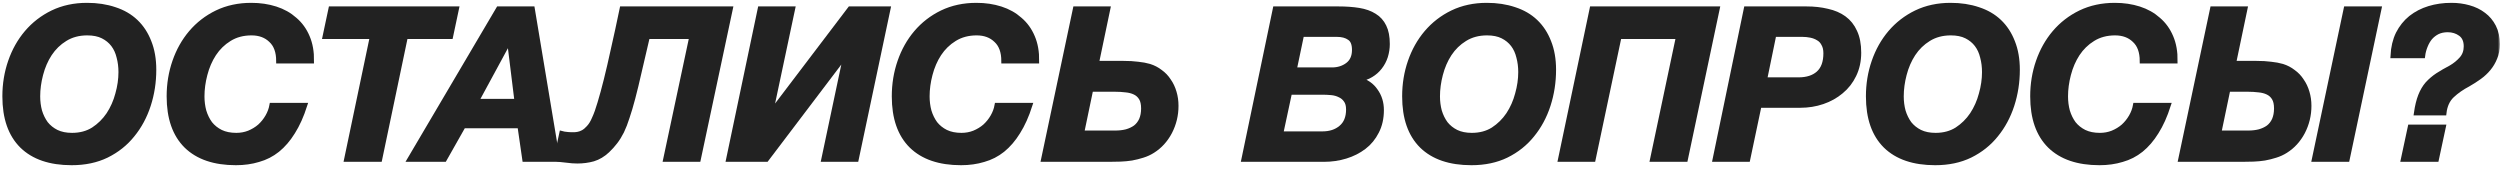 <?xml version="1.0" encoding="UTF-8"?> <svg xmlns="http://www.w3.org/2000/svg" width="533" height="36" viewBox="0 0 533 36" fill="none"><mask id="path-1-outside-1_933_1428" maskUnits="userSpaceOnUse" x="0.005" y="0.105" width="533" height="36" fill="black"><rect fill="white" x="0.005" y="0.105" width="533" height="36"></rect><path d="M15.27 34.721C10.68 34.721 7.155 33.52 4.695 31.12C2.235 28.691 1.005 25.166 1.005 20.546C1.005 17.936 1.41 15.46 2.22 13.12C3.03 10.78 4.185 8.725 5.685 6.955C7.215 5.155 9.06 3.73 11.22 2.68C13.41 1.63 15.855 1.105 18.555 1.105C20.715 1.105 22.68 1.405 24.45 2.005C26.22 2.575 27.72 3.445 28.95 4.615C30.18 5.785 31.125 7.225 31.785 8.935C32.475 10.646 32.82 12.626 32.82 14.876C32.82 17.515 32.43 20.035 31.65 22.436C30.87 24.835 29.73 26.951 28.23 28.78C26.76 30.61 24.93 32.066 22.74 33.145C20.58 34.196 18.09 34.721 15.27 34.721ZM15.36 28.826C17.1 28.826 18.615 28.421 19.905 27.61C21.195 26.77 22.275 25.706 23.145 24.416C24.015 23.096 24.66 21.64 25.08 20.05C25.53 18.46 25.755 16.901 25.755 15.37C25.755 14.23 25.62 13.165 25.35 12.175C25.11 11.155 24.705 10.271 24.135 9.52C23.565 8.77 22.83 8.17 21.93 7.72C21.03 7.27 19.92 7.045 18.6 7.045C16.8 7.045 15.225 7.465 13.875 8.305C12.555 9.115 11.46 10.181 10.59 11.501C9.75 12.79 9.12 14.245 8.7 15.866C8.28 17.456 8.07 19.015 8.07 20.546C8.07 21.655 8.205 22.706 8.475 23.695C8.775 24.686 9.21 25.57 9.78 26.351C10.38 27.101 11.13 27.701 12.03 28.151C12.96 28.601 14.07 28.826 15.36 28.826Z"></path><path d="M50.294 34.721C45.704 34.721 42.179 33.52 39.719 31.12C37.259 28.691 36.029 25.166 36.029 20.546C36.029 17.936 36.434 15.46 37.244 13.12C38.054 10.78 39.209 8.725 40.709 6.955C42.239 5.155 44.084 3.73 46.244 2.68C48.434 1.63 50.879 1.105 53.579 1.105C55.439 1.105 57.164 1.36 58.754 1.87C60.344 2.38 61.709 3.145 62.849 4.165C64.019 5.155 64.919 6.4 65.549 7.9C66.179 9.37 66.479 11.081 66.449 13.03H59.384C59.384 11.05 58.844 9.565 57.764 8.575C56.714 7.555 55.334 7.045 53.624 7.045C51.824 7.045 50.249 7.465 48.899 8.305C47.579 9.115 46.484 10.181 45.614 11.501C44.774 12.79 44.144 14.245 43.724 15.866C43.304 17.456 43.094 19.015 43.094 20.546C43.094 21.655 43.229 22.706 43.499 23.695C43.799 24.686 44.234 25.57 44.804 26.351C45.404 27.101 46.154 27.701 47.054 28.151C47.984 28.601 49.094 28.826 50.384 28.826C51.344 28.826 52.244 28.66 53.084 28.331C53.954 27.971 54.719 27.506 55.379 26.936C56.039 26.335 56.594 25.645 57.044 24.866C57.494 24.085 57.794 23.276 57.944 22.436H65.009C64.289 24.686 63.434 26.59 62.444 28.151C61.484 29.71 60.389 30.985 59.159 31.976C57.959 32.935 56.609 33.626 55.109 34.045C53.639 34.495 52.034 34.721 50.294 34.721Z"></path><path d="M79.35 7.81H69.27L70.53 1.87H97.35L96.09 7.81H86.46L80.97 34.001H73.86L79.35 7.81Z"></path><path d="M106.271 1.87H113.516L118.871 34.001H111.851L110.816 26.846H98.801L94.751 34.001H87.326L106.271 1.87ZM110.186 21.581L108.611 8.8H108.521L101.591 21.581H110.186Z"></path><path d="M123.071 34.361C122.771 34.361 122.411 34.346 121.991 34.316C121.571 34.285 121.151 34.24 120.731 34.181C120.281 34.151 119.861 34.105 119.471 34.045C119.081 33.986 118.781 33.91 118.571 33.821L119.741 28.421C119.861 28.451 120.041 28.495 120.281 28.555C120.521 28.585 120.776 28.616 121.046 28.645C121.316 28.645 121.571 28.66 121.811 28.691C122.051 28.691 122.231 28.691 122.351 28.691C122.591 28.691 122.876 28.66 123.206 28.601C123.566 28.541 123.941 28.405 124.331 28.195C124.751 27.956 125.156 27.61 125.546 27.16C125.966 26.71 126.341 26.096 126.671 25.316C127.091 24.416 127.496 23.291 127.886 21.941C128.306 20.561 128.756 18.91 129.236 16.991C129.716 15.07 130.226 12.866 130.766 10.376C131.336 7.885 131.951 5.05 132.611 1.87H155.741L148.901 34.001H141.881L147.461 7.81H138.056C137.396 10.661 136.811 13.165 136.301 15.325C135.821 17.456 135.371 19.316 134.951 20.905C134.531 22.495 134.126 23.86 133.736 25C133.376 26.14 132.986 27.145 132.566 28.015C132.146 28.855 131.681 29.605 131.171 30.265C130.691 30.895 130.136 31.511 129.506 32.111C128.576 32.98 127.571 33.581 126.491 33.91C125.411 34.211 124.271 34.361 123.071 34.361Z"></path><path d="M162.049 1.87H169.024L164.299 24.145L181.219 1.87H189.364L182.569 34.001H175.594L180.319 11.681L163.399 34.001H155.299L162.049 1.87Z"></path><path d="M204.894 34.721C200.304 34.721 196.779 33.52 194.319 31.12C191.859 28.691 190.629 25.166 190.629 20.546C190.629 17.936 191.034 15.46 191.844 13.12C192.654 10.78 193.809 8.725 195.309 6.955C196.839 5.155 198.684 3.73 200.844 2.68C203.034 1.63 205.479 1.105 208.179 1.105C210.039 1.105 211.764 1.36 213.354 1.87C214.944 2.38 216.309 3.145 217.449 4.165C218.619 5.155 219.519 6.4 220.149 7.9C220.779 9.37 221.079 11.081 221.049 13.03H213.984C213.984 11.05 213.444 9.565 212.364 8.575C211.314 7.555 209.934 7.045 208.224 7.045C206.424 7.045 204.849 7.465 203.499 8.305C202.179 9.115 201.084 10.181 200.214 11.501C199.374 12.79 198.744 14.245 198.324 15.866C197.904 17.456 197.694 19.015 197.694 20.546C197.694 21.655 197.829 22.706 198.099 23.695C198.399 24.686 198.834 25.57 199.404 26.351C200.004 27.101 200.754 27.701 201.654 28.151C202.584 28.601 203.694 28.826 204.984 28.826C205.944 28.826 206.844 28.66 207.684 28.331C208.554 27.971 209.319 27.506 209.979 26.936C210.639 26.335 211.194 25.645 211.644 24.866C212.094 24.085 212.394 23.276 212.544 22.436H219.609C218.889 24.686 218.034 26.59 217.044 28.151C216.084 29.71 214.989 30.985 213.759 31.976C212.559 32.935 211.209 33.626 209.709 34.045C208.239 34.495 206.634 34.721 204.894 34.721Z"></path><path d="M229.248 1.87H236.223L233.793 13.48H239.418C240.678 13.48 241.743 13.54 242.613 13.661C243.513 13.751 244.323 13.9 245.043 14.111C245.913 14.38 246.693 14.786 247.383 15.325C248.103 15.835 248.703 16.465 249.183 17.215C249.693 17.936 250.083 18.761 250.353 19.691C250.623 20.59 250.758 21.55 250.758 22.57C250.758 24.55 250.308 26.41 249.408 28.151C248.508 29.86 247.293 31.195 245.763 32.156C245.103 32.575 244.383 32.906 243.603 33.145C242.853 33.386 242.073 33.581 241.263 33.73C240.483 33.85 239.688 33.925 238.878 33.956C238.068 33.986 237.273 34.001 236.493 34.001H222.453L229.248 1.87ZM237.798 28.331C238.638 28.331 239.418 28.241 240.138 28.061C240.888 27.851 241.533 27.55 242.073 27.16C242.613 26.741 243.033 26.201 243.333 25.541C243.633 24.851 243.783 24.041 243.783 23.11C243.783 22.18 243.618 21.445 243.288 20.905C242.958 20.366 242.508 19.96 241.938 19.691C241.368 19.421 240.723 19.256 240.003 19.195C239.283 19.105 238.533 19.061 237.753 19.061H232.578L230.643 28.331H237.798Z"></path><path d="M271.867 1.87H285.367C286.987 1.87 288.442 1.975 289.732 2.185C291.022 2.395 292.117 2.785 293.017 3.355C293.917 3.895 294.607 4.66 295.087 5.65C295.567 6.61 295.807 7.855 295.807 9.385C295.807 10.286 295.672 11.171 295.402 12.04C295.132 12.88 294.727 13.646 294.187 14.335C293.677 14.995 293.047 15.55 292.297 16C291.577 16.451 290.737 16.735 289.777 16.855V16.945C291.307 17.366 292.477 18.175 293.287 19.375C294.127 20.546 294.547 21.91 294.547 23.471C294.547 25.21 294.202 26.741 293.512 28.061C292.852 29.381 291.952 30.476 290.812 31.346C289.672 32.215 288.367 32.876 286.897 33.325C285.427 33.776 283.882 34.001 282.262 34.001H265.162L271.867 1.87ZM281.947 28.511C283.567 28.511 284.887 28.076 285.907 27.206C286.957 26.335 287.482 25.046 287.482 23.335C287.482 22.495 287.302 21.835 286.942 21.355C286.612 20.875 286.177 20.515 285.637 20.276C285.097 20.006 284.497 19.84 283.837 19.78C283.177 19.721 282.532 19.691 281.902 19.691H274.972L273.082 28.511H281.947ZM283.972 14.876C285.262 14.876 286.372 14.53 287.302 13.841C288.262 13.12 288.742 12.056 288.742 10.646C288.742 9.385 288.397 8.53 287.707 8.08C287.047 7.6 286.147 7.36 285.007 7.36H277.537L275.962 14.876H283.972Z"></path><path d="M313.703 34.721C309.113 34.721 305.588 33.52 303.128 31.12C300.668 28.691 299.438 25.166 299.438 20.546C299.438 17.936 299.842 15.46 300.652 13.12C301.462 10.78 302.617 8.725 304.117 6.955C305.647 5.155 307.492 3.73 309.652 2.68C311.842 1.63 314.287 1.105 316.987 1.105C319.147 1.105 321.113 1.405 322.883 2.005C324.653 2.575 326.153 3.445 327.383 4.615C328.613 5.785 329.558 7.225 330.217 8.935C330.907 10.646 331.253 12.626 331.253 14.876C331.253 17.515 330.862 20.035 330.082 22.436C329.302 24.835 328.163 26.951 326.663 28.78C325.193 30.61 323.363 32.066 321.173 33.145C319.013 34.196 316.523 34.721 313.703 34.721ZM313.793 28.826C315.533 28.826 317.047 28.421 318.337 27.61C319.627 26.77 320.708 25.706 321.578 24.416C322.448 23.096 323.093 21.64 323.513 20.05C323.963 18.46 324.188 16.901 324.188 15.37C324.188 14.23 324.053 13.165 323.783 12.175C323.543 11.155 323.138 10.271 322.568 9.52C321.998 8.77 321.262 8.17 320.362 7.72C319.462 7.27 318.353 7.045 317.033 7.045C315.233 7.045 313.657 7.465 312.307 8.305C310.987 9.115 309.892 10.181 309.022 11.501C308.182 12.79 307.553 14.245 307.133 15.866C306.713 17.456 306.503 19.015 306.503 20.546C306.503 21.655 306.638 22.706 306.908 23.695C307.208 24.686 307.642 25.57 308.212 26.351C308.812 27.101 309.562 27.701 310.462 28.151C311.392 28.601 312.503 28.826 313.793 28.826Z"></path><path d="M339.412 1.87H366.142L359.347 34.001H352.282L357.817 7.81H345.217L339.682 34.001H332.662L339.412 1.87Z"></path><path d="M372.281 1.87H385.151C386.771 1.87 388.256 2.035 389.606 2.365C390.986 2.665 392.171 3.175 393.161 3.895C394.151 4.615 394.916 5.575 395.456 6.775C396.026 7.975 396.311 9.46 396.311 11.23C396.311 13.001 395.966 14.591 395.276 16C394.616 17.381 393.701 18.55 392.531 19.511C391.391 20.471 390.071 21.206 388.571 21.715C387.071 22.226 385.481 22.48 383.801 22.48H375.071L372.641 34.001H365.621L372.281 1.87ZM383.441 16.991C385.241 16.991 386.651 16.541 387.671 15.64C388.721 14.71 389.246 13.286 389.246 11.366C389.246 10.556 389.096 9.895 388.796 9.385C388.526 8.845 388.151 8.44 387.671 8.17C387.191 7.87 386.651 7.66 386.051 7.54C385.481 7.42 384.881 7.36 384.251 7.36H378.221L376.241 16.991H383.441Z"></path><path d="M412.579 34.721C407.989 34.721 404.464 33.52 402.004 31.12C399.544 28.691 398.314 25.166 398.314 20.546C398.314 17.936 398.719 15.46 399.529 13.12C400.339 10.78 401.494 8.725 402.994 6.955C404.524 5.155 406.369 3.73 408.529 2.68C410.719 1.63 413.164 1.105 415.864 1.105C418.024 1.105 419.989 1.405 421.759 2.005C423.529 2.575 425.029 3.445 426.259 4.615C427.489 5.785 428.434 7.225 429.094 8.935C429.784 10.646 430.129 12.626 430.129 14.876C430.129 17.515 429.739 20.035 428.959 22.436C428.179 24.835 427.039 26.951 425.539 28.78C424.069 30.61 422.239 32.066 420.049 33.145C417.889 34.196 415.399 34.721 412.579 34.721ZM412.669 28.826C414.409 28.826 415.924 28.421 417.214 27.61C418.504 26.77 419.584 25.706 420.454 24.416C421.324 23.096 421.969 21.64 422.389 20.05C422.839 18.46 423.064 16.901 423.064 15.37C423.064 14.23 422.929 13.165 422.659 12.175C422.419 11.155 422.014 10.271 421.444 9.52C420.874 8.77 420.139 8.17 419.239 7.72C418.339 7.27 417.229 7.045 415.909 7.045C414.109 7.045 412.534 7.465 411.184 8.305C409.864 9.115 408.769 10.181 407.899 11.501C407.059 12.79 406.429 14.245 406.009 15.866C405.589 17.456 405.379 19.015 405.379 20.546C405.379 21.655 405.514 22.706 405.784 23.695C406.084 24.686 406.519 25.57 407.089 26.351C407.689 27.101 408.439 27.701 409.339 28.151C410.269 28.601 411.379 28.826 412.669 28.826Z"></path><path d="M447.604 34.721C443.014 34.721 439.489 33.52 437.029 31.12C434.569 28.691 433.339 25.166 433.339 20.546C433.339 17.936 433.744 15.46 434.554 13.12C435.364 10.78 436.519 8.725 438.019 6.955C439.549 5.155 441.394 3.73 443.554 2.68C445.744 1.63 448.189 1.105 450.889 1.105C452.749 1.105 454.474 1.36 456.064 1.87C457.654 2.38 459.019 3.145 460.159 4.165C461.329 5.155 462.229 6.4 462.859 7.9C463.489 9.37 463.789 11.081 463.759 13.03H456.694C456.694 11.05 456.154 9.565 455.074 8.575C454.024 7.555 452.644 7.045 450.934 7.045C449.134 7.045 447.559 7.465 446.209 8.305C444.889 9.115 443.794 10.181 442.924 11.501C442.084 12.79 441.454 14.245 441.034 15.866C440.614 17.456 440.404 19.015 440.404 20.546C440.404 21.655 440.539 22.706 440.809 23.695C441.109 24.686 441.544 25.57 442.114 26.351C442.714 27.101 443.464 27.701 444.364 28.151C445.294 28.601 446.404 28.826 447.694 28.826C448.654 28.826 449.554 28.66 450.394 28.331C451.264 27.971 452.029 27.506 452.689 26.936C453.349 26.335 453.904 25.645 454.354 24.866C454.804 24.085 455.104 23.276 455.254 22.436H462.319C461.599 24.686 460.744 26.59 459.754 28.151C458.794 29.71 457.699 30.985 456.469 31.976C455.269 32.935 453.919 33.626 452.419 34.045C450.949 34.495 449.344 34.721 447.604 34.721Z"></path><path d="M471.688 1.87H478.663L476.233 13.48H480.958C482.218 13.48 483.283 13.54 484.153 13.661C485.053 13.751 485.863 13.9 486.583 14.111C487.453 14.38 488.233 14.786 488.923 15.325C489.643 15.835 490.243 16.465 490.723 17.215C491.233 17.936 491.623 18.761 491.893 19.691C492.163 20.59 492.298 21.55 492.298 22.57C492.298 24.55 491.848 26.41 490.948 28.151C490.048 29.86 488.833 31.195 487.303 32.156C486.643 32.575 485.923 32.906 485.143 33.145C484.393 33.386 483.613 33.581 482.803 33.73C482.023 33.85 481.228 33.925 480.418 33.956C479.608 33.986 478.813 34.001 478.033 34.001H464.893L471.688 1.87ZM479.338 28.331C480.178 28.331 480.958 28.241 481.678 28.061C482.428 27.851 483.073 27.55 483.613 27.16C484.153 26.741 484.573 26.201 484.873 25.541C485.173 24.851 485.323 24.041 485.323 23.11C485.323 22.18 485.158 21.445 484.828 20.905C484.498 20.366 484.048 19.96 483.478 19.691C482.908 19.421 482.263 19.256 481.543 19.195C480.823 19.105 480.073 19.061 479.293 19.061H475.018L473.083 28.331H479.338ZM500.173 1.87H507.238L500.443 34.001H493.378L500.173 1.87Z"></path><path d="M513.84 27.07H520.95L519.465 34.001H512.355L513.84 27.07ZM510.15 11.905C510.24 10.105 510.615 8.53 511.275 7.18C511.965 5.83 512.865 4.705 513.975 3.805C515.115 2.905 516.42 2.23 517.89 1.78C519.36 1.33 520.95 1.105 522.66 1.105C523.95 1.105 525.18 1.27 526.35 1.6C527.55 1.93 528.6 2.44 529.5 3.13C530.4 3.79 531.12 4.645 531.66 5.695C532.2 6.745 532.47 7.99 532.47 9.43C532.47 10.511 532.29 11.47 531.93 12.31C531.6 13.15 531.15 13.915 530.58 14.605C530.01 15.296 529.35 15.911 528.6 16.451C527.85 16.991 527.055 17.5 526.215 17.98C524.895 18.671 523.755 19.465 522.795 20.366C521.835 21.265 521.265 22.511 521.085 24.101H515.145C515.355 22.631 515.655 21.401 516.045 20.41C516.435 19.421 516.93 18.581 517.53 17.89C518.16 17.201 518.88 16.585 519.69 16.046C520.53 15.505 521.49 14.95 522.57 14.38C523.44 13.87 524.19 13.255 524.82 12.536C525.45 11.816 525.765 10.931 525.765 9.88C525.765 8.68 525.375 7.795 524.595 7.225C523.815 6.655 522.9 6.37 521.85 6.37C521.04 6.37 520.32 6.52 519.69 6.82C519.09 7.12 518.565 7.525 518.115 8.035C517.695 8.545 517.35 9.145 517.08 9.835C516.81 10.495 516.63 11.185 516.54 11.905H510.15Z"></path></mask><path d="M15.27 34.721C10.68 34.721 7.155 33.52 4.695 31.12C2.235 28.691 1.005 25.166 1.005 20.546C1.005 17.936 1.41 15.46 2.22 13.12C3.03 10.78 4.185 8.725 5.685 6.955C7.215 5.155 9.06 3.73 11.22 2.68C13.41 1.63 15.855 1.105 18.555 1.105C20.715 1.105 22.68 1.405 24.45 2.005C26.22 2.575 27.72 3.445 28.95 4.615C30.18 5.785 31.125 7.225 31.785 8.935C32.475 10.646 32.82 12.626 32.82 14.876C32.82 17.515 32.43 20.035 31.65 22.436C30.87 24.835 29.73 26.951 28.23 28.78C26.76 30.61 24.93 32.066 22.74 33.145C20.58 34.196 18.09 34.721 15.27 34.721ZM15.36 28.826C17.1 28.826 18.615 28.421 19.905 27.61C21.195 26.77 22.275 25.706 23.145 24.416C24.015 23.096 24.66 21.64 25.08 20.05C25.53 18.46 25.755 16.901 25.755 15.37C25.755 14.23 25.62 13.165 25.35 12.175C25.11 11.155 24.705 10.271 24.135 9.52C23.565 8.77 22.83 8.17 21.93 7.72C21.03 7.27 19.92 7.045 18.6 7.045C16.8 7.045 15.225 7.465 13.875 8.305C12.555 9.115 11.46 10.181 10.59 11.501C9.75 12.79 9.12 14.245 8.7 15.866C8.28 17.456 8.07 19.015 8.07 20.546C8.07 21.655 8.205 22.706 8.475 23.695C8.775 24.686 9.21 25.57 9.78 26.351C10.38 27.101 11.13 27.701 12.03 28.151C12.96 28.601 14.07 28.826 15.36 28.826Z" fill="#222222"></path><path d="M50.294 34.721C45.704 34.721 42.179 33.52 39.719 31.12C37.259 28.691 36.029 25.166 36.029 20.546C36.029 17.936 36.434 15.46 37.244 13.12C38.054 10.78 39.209 8.725 40.709 6.955C42.239 5.155 44.084 3.73 46.244 2.68C48.434 1.63 50.879 1.105 53.579 1.105C55.439 1.105 57.164 1.36 58.754 1.87C60.344 2.38 61.709 3.145 62.849 4.165C64.019 5.155 64.919 6.4 65.549 7.9C66.179 9.37 66.479 11.081 66.449 13.03H59.384C59.384 11.05 58.844 9.565 57.764 8.575C56.714 7.555 55.334 7.045 53.624 7.045C51.824 7.045 50.249 7.465 48.899 8.305C47.579 9.115 46.484 10.181 45.614 11.501C44.774 12.79 44.144 14.245 43.724 15.866C43.304 17.456 43.094 19.015 43.094 20.546C43.094 21.655 43.229 22.706 43.499 23.695C43.799 24.686 44.234 25.57 44.804 26.351C45.404 27.101 46.154 27.701 47.054 28.151C47.984 28.601 49.094 28.826 50.384 28.826C51.344 28.826 52.244 28.66 53.084 28.331C53.954 27.971 54.719 27.506 55.379 26.936C56.039 26.335 56.594 25.645 57.044 24.866C57.494 24.085 57.794 23.276 57.944 22.436H65.009C64.289 24.686 63.434 26.59 62.444 28.151C61.484 29.71 60.389 30.985 59.159 31.976C57.959 32.935 56.609 33.626 55.109 34.045C53.639 34.495 52.034 34.721 50.294 34.721Z" fill="#222222"></path><path d="M79.35 7.81H69.27L70.53 1.87H97.35L96.09 7.81H86.46L80.97 34.001H73.86L79.35 7.81Z" fill="#222222"></path><path d="M106.271 1.87H113.516L118.871 34.001H111.851L110.816 26.846H98.801L94.751 34.001H87.326L106.271 1.87ZM110.186 21.581L108.611 8.8H108.521L101.591 21.581H110.186Z" fill="#222222"></path><path d="M123.071 34.361C122.771 34.361 122.411 34.346 121.991 34.316C121.571 34.285 121.151 34.24 120.731 34.181C120.281 34.151 119.861 34.105 119.471 34.045C119.081 33.986 118.781 33.91 118.571 33.821L119.741 28.421C119.861 28.451 120.041 28.495 120.281 28.555C120.521 28.585 120.776 28.616 121.046 28.645C121.316 28.645 121.571 28.66 121.811 28.691C122.051 28.691 122.231 28.691 122.351 28.691C122.591 28.691 122.876 28.66 123.206 28.601C123.566 28.541 123.941 28.405 124.331 28.195C124.751 27.956 125.156 27.61 125.546 27.16C125.966 26.71 126.341 26.096 126.671 25.316C127.091 24.416 127.496 23.291 127.886 21.941C128.306 20.561 128.756 18.91 129.236 16.991C129.716 15.07 130.226 12.866 130.766 10.376C131.336 7.885 131.951 5.05 132.611 1.87H155.741L148.901 34.001H141.881L147.461 7.81H138.056C137.396 10.661 136.811 13.165 136.301 15.325C135.821 17.456 135.371 19.316 134.951 20.905C134.531 22.495 134.126 23.86 133.736 25C133.376 26.14 132.986 27.145 132.566 28.015C132.146 28.855 131.681 29.605 131.171 30.265C130.691 30.895 130.136 31.511 129.506 32.111C128.576 32.98 127.571 33.581 126.491 33.91C125.411 34.211 124.271 34.361 123.071 34.361Z" fill="#222222"></path><path d="M162.049 1.87H169.024L164.299 24.145L181.219 1.87H189.364L182.569 34.001H175.594L180.319 11.681L163.399 34.001H155.299L162.049 1.87Z" fill="#222222"></path><path d="M204.894 34.721C200.304 34.721 196.779 33.52 194.319 31.12C191.859 28.691 190.629 25.166 190.629 20.546C190.629 17.936 191.034 15.46 191.844 13.12C192.654 10.78 193.809 8.725 195.309 6.955C196.839 5.155 198.684 3.73 200.844 2.68C203.034 1.63 205.479 1.105 208.179 1.105C210.039 1.105 211.764 1.36 213.354 1.87C214.944 2.38 216.309 3.145 217.449 4.165C218.619 5.155 219.519 6.4 220.149 7.9C220.779 9.37 221.079 11.081 221.049 13.03H213.984C213.984 11.05 213.444 9.565 212.364 8.575C211.314 7.555 209.934 7.045 208.224 7.045C206.424 7.045 204.849 7.465 203.499 8.305C202.179 9.115 201.084 10.181 200.214 11.501C199.374 12.79 198.744 14.245 198.324 15.866C197.904 17.456 197.694 19.015 197.694 20.546C197.694 21.655 197.829 22.706 198.099 23.695C198.399 24.686 198.834 25.57 199.404 26.351C200.004 27.101 200.754 27.701 201.654 28.151C202.584 28.601 203.694 28.826 204.984 28.826C205.944 28.826 206.844 28.66 207.684 28.331C208.554 27.971 209.319 27.506 209.979 26.936C210.639 26.335 211.194 25.645 211.644 24.866C212.094 24.085 212.394 23.276 212.544 22.436H219.609C218.889 24.686 218.034 26.59 217.044 28.151C216.084 29.71 214.989 30.985 213.759 31.976C212.559 32.935 211.209 33.626 209.709 34.045C208.239 34.495 206.634 34.721 204.894 34.721Z" fill="#222222"></path><path d="M229.248 1.87H236.223L233.793 13.48H239.418C240.678 13.48 241.743 13.54 242.613 13.661C243.513 13.751 244.323 13.9 245.043 14.111C245.913 14.38 246.693 14.786 247.383 15.325C248.103 15.835 248.703 16.465 249.183 17.215C249.693 17.936 250.083 18.761 250.353 19.691C250.623 20.59 250.758 21.55 250.758 22.57C250.758 24.55 250.308 26.41 249.408 28.151C248.508 29.86 247.293 31.195 245.763 32.156C245.103 32.575 244.383 32.906 243.603 33.145C242.853 33.386 242.073 33.581 241.263 33.73C240.483 33.85 239.688 33.925 238.878 33.956C238.068 33.986 237.273 34.001 236.493 34.001H222.453L229.248 1.87ZM237.798 28.331C238.638 28.331 239.418 28.241 240.138 28.061C240.888 27.851 241.533 27.55 242.073 27.16C242.613 26.741 243.033 26.201 243.333 25.541C243.633 24.851 243.783 24.041 243.783 23.11C243.783 22.18 243.618 21.445 243.288 20.905C242.958 20.366 242.508 19.96 241.938 19.691C241.368 19.421 240.723 19.256 240.003 19.195C239.283 19.105 238.533 19.061 237.753 19.061H232.578L230.643 28.331H237.798Z" fill="#222222"></path><path d="M271.867 1.87H285.367C286.987 1.87 288.442 1.975 289.732 2.185C291.022 2.395 292.117 2.785 293.017 3.355C293.917 3.895 294.607 4.66 295.087 5.65C295.567 6.61 295.807 7.855 295.807 9.385C295.807 10.286 295.672 11.171 295.402 12.04C295.132 12.88 294.727 13.646 294.187 14.335C293.677 14.995 293.047 15.55 292.297 16C291.577 16.451 290.737 16.735 289.777 16.855V16.945C291.307 17.366 292.477 18.175 293.287 19.375C294.127 20.546 294.547 21.91 294.547 23.471C294.547 25.21 294.202 26.741 293.512 28.061C292.852 29.381 291.952 30.476 290.812 31.346C289.672 32.215 288.367 32.876 286.897 33.325C285.427 33.776 283.882 34.001 282.262 34.001H265.162L271.867 1.87ZM281.947 28.511C283.567 28.511 284.887 28.076 285.907 27.206C286.957 26.335 287.482 25.046 287.482 23.335C287.482 22.495 287.302 21.835 286.942 21.355C286.612 20.875 286.177 20.515 285.637 20.276C285.097 20.006 284.497 19.84 283.837 19.78C283.177 19.721 282.532 19.691 281.902 19.691H274.972L273.082 28.511H281.947ZM283.972 14.876C285.262 14.876 286.372 14.53 287.302 13.841C288.262 13.12 288.742 12.056 288.742 10.646C288.742 9.385 288.397 8.53 287.707 8.08C287.047 7.6 286.147 7.36 285.007 7.36H277.537L275.962 14.876H283.972Z" fill="#222222"></path><path d="M313.703 34.721C309.113 34.721 305.588 33.52 303.128 31.12C300.668 28.691 299.438 25.166 299.438 20.546C299.438 17.936 299.842 15.46 300.652 13.12C301.462 10.78 302.617 8.725 304.117 6.955C305.647 5.155 307.492 3.73 309.652 2.68C311.842 1.63 314.287 1.105 316.987 1.105C319.147 1.105 321.113 1.405 322.883 2.005C324.653 2.575 326.153 3.445 327.383 4.615C328.613 5.785 329.558 7.225 330.217 8.935C330.907 10.646 331.253 12.626 331.253 14.876C331.253 17.515 330.862 20.035 330.082 22.436C329.302 24.835 328.163 26.951 326.663 28.78C325.193 30.61 323.363 32.066 321.173 33.145C319.013 34.196 316.523 34.721 313.703 34.721ZM313.793 28.826C315.533 28.826 317.047 28.421 318.337 27.61C319.627 26.77 320.708 25.706 321.578 24.416C322.448 23.096 323.093 21.64 323.513 20.05C323.963 18.46 324.188 16.901 324.188 15.37C324.188 14.23 324.053 13.165 323.783 12.175C323.543 11.155 323.138 10.271 322.568 9.52C321.998 8.77 321.262 8.17 320.362 7.72C319.462 7.27 318.353 7.045 317.033 7.045C315.233 7.045 313.657 7.465 312.307 8.305C310.987 9.115 309.892 10.181 309.022 11.501C308.182 12.79 307.553 14.245 307.133 15.866C306.713 17.456 306.503 19.015 306.503 20.546C306.503 21.655 306.638 22.706 306.908 23.695C307.208 24.686 307.642 25.57 308.212 26.351C308.812 27.101 309.562 27.701 310.462 28.151C311.392 28.601 312.503 28.826 313.793 28.826Z" fill="#222222"></path><path d="M339.412 1.87H366.142L359.347 34.001H352.282L357.817 7.81H345.217L339.682 34.001H332.662L339.412 1.87Z" fill="#222222"></path><path d="M372.281 1.87H385.151C386.771 1.87 388.256 2.035 389.606 2.365C390.986 2.665 392.171 3.175 393.161 3.895C394.151 4.615 394.916 5.575 395.456 6.775C396.026 7.975 396.311 9.46 396.311 11.23C396.311 13.001 395.966 14.591 395.276 16C394.616 17.381 393.701 18.55 392.531 19.511C391.391 20.471 390.071 21.206 388.571 21.715C387.071 22.226 385.481 22.48 383.801 22.48H375.071L372.641 34.001H365.621L372.281 1.87ZM383.441 16.991C385.241 16.991 386.651 16.541 387.671 15.64C388.721 14.71 389.246 13.286 389.246 11.366C389.246 10.556 389.096 9.895 388.796 9.385C388.526 8.845 388.151 8.44 387.671 8.17C387.191 7.87 386.651 7.66 386.051 7.54C385.481 7.42 384.881 7.36 384.251 7.36H378.221L376.241 16.991H383.441Z" fill="#222222"></path><path d="M412.579 34.721C407.989 34.721 404.464 33.52 402.004 31.12C399.544 28.691 398.314 25.166 398.314 20.546C398.314 17.936 398.719 15.46 399.529 13.12C400.339 10.78 401.494 8.725 402.994 6.955C404.524 5.155 406.369 3.73 408.529 2.68C410.719 1.63 413.164 1.105 415.864 1.105C418.024 1.105 419.989 1.405 421.759 2.005C423.529 2.575 425.029 3.445 426.259 4.615C427.489 5.785 428.434 7.225 429.094 8.935C429.784 10.646 430.129 12.626 430.129 14.876C430.129 17.515 429.739 20.035 428.959 22.436C428.179 24.835 427.039 26.951 425.539 28.78C424.069 30.61 422.239 32.066 420.049 33.145C417.889 34.196 415.399 34.721 412.579 34.721ZM412.669 28.826C414.409 28.826 415.924 28.421 417.214 27.61C418.504 26.77 419.584 25.706 420.454 24.416C421.324 23.096 421.969 21.64 422.389 20.05C422.839 18.46 423.064 16.901 423.064 15.37C423.064 14.23 422.929 13.165 422.659 12.175C422.419 11.155 422.014 10.271 421.444 9.52C420.874 8.77 420.139 8.17 419.239 7.72C418.339 7.27 417.229 7.045 415.909 7.045C414.109 7.045 412.534 7.465 411.184 8.305C409.864 9.115 408.769 10.181 407.899 11.501C407.059 12.79 406.429 14.245 406.009 15.866C405.589 17.456 405.379 19.015 405.379 20.546C405.379 21.655 405.514 22.706 405.784 23.695C406.084 24.686 406.519 25.57 407.089 26.351C407.689 27.101 408.439 27.701 409.339 28.151C410.269 28.601 411.379 28.826 412.669 28.826Z" fill="#222222"></path><path d="M447.604 34.721C443.014 34.721 439.489 33.52 437.029 31.12C434.569 28.691 433.339 25.166 433.339 20.546C433.339 17.936 433.744 15.46 434.554 13.12C435.364 10.78 436.519 8.725 438.019 6.955C439.549 5.155 441.394 3.73 443.554 2.68C445.744 1.63 448.189 1.105 450.889 1.105C452.749 1.105 454.474 1.36 456.064 1.87C457.654 2.38 459.019 3.145 460.159 4.165C461.329 5.155 462.229 6.4 462.859 7.9C463.489 9.37 463.789 11.081 463.759 13.03H456.694C456.694 11.05 456.154 9.565 455.074 8.575C454.024 7.555 452.644 7.045 450.934 7.045C449.134 7.045 447.559 7.465 446.209 8.305C444.889 9.115 443.794 10.181 442.924 11.501C442.084 12.79 441.454 14.245 441.034 15.866C440.614 17.456 440.404 19.015 440.404 20.546C440.404 21.655 440.539 22.706 440.809 23.695C441.109 24.686 441.544 25.57 442.114 26.351C442.714 27.101 443.464 27.701 444.364 28.151C445.294 28.601 446.404 28.826 447.694 28.826C448.654 28.826 449.554 28.66 450.394 28.331C451.264 27.971 452.029 27.506 452.689 26.936C453.349 26.335 453.904 25.645 454.354 24.866C454.804 24.085 455.104 23.276 455.254 22.436H462.319C461.599 24.686 460.744 26.59 459.754 28.151C458.794 29.71 457.699 30.985 456.469 31.976C455.269 32.935 453.919 33.626 452.419 34.045C450.949 34.495 449.344 34.721 447.604 34.721Z" fill="#222222"></path><path d="M471.688 1.87H478.663L476.233 13.48H480.958C482.218 13.48 483.283 13.54 484.153 13.661C485.053 13.751 485.863 13.9 486.583 14.111C487.453 14.38 488.233 14.786 488.923 15.325C489.643 15.835 490.243 16.465 490.723 17.215C491.233 17.936 491.623 18.761 491.893 19.691C492.163 20.59 492.298 21.55 492.298 22.57C492.298 24.55 491.848 26.41 490.948 28.151C490.048 29.86 488.833 31.195 487.303 32.156C486.643 32.575 485.923 32.906 485.143 33.145C484.393 33.386 483.613 33.581 482.803 33.73C482.023 33.85 481.228 33.925 480.418 33.956C479.608 33.986 478.813 34.001 478.033 34.001H464.893L471.688 1.87ZM479.338 28.331C480.178 28.331 480.958 28.241 481.678 28.061C482.428 27.851 483.073 27.55 483.613 27.16C484.153 26.741 484.573 26.201 484.873 25.541C485.173 24.851 485.323 24.041 485.323 23.11C485.323 22.18 485.158 21.445 484.828 20.905C484.498 20.366 484.048 19.96 483.478 19.691C482.908 19.421 482.263 19.256 481.543 19.195C480.823 19.105 480.073 19.061 479.293 19.061H475.018L473.083 28.331H479.338ZM500.173 1.87H507.238L500.443 34.001H493.378L500.173 1.87Z" fill="#222222"></path><path d="M513.84 27.07H520.95L519.465 34.001H512.355L513.84 27.07ZM510.15 11.905C510.24 10.105 510.615 8.53 511.275 7.18C511.965 5.83 512.865 4.705 513.975 3.805C515.115 2.905 516.42 2.23 517.89 1.78C519.36 1.33 520.95 1.105 522.66 1.105C523.95 1.105 525.18 1.27 526.35 1.6C527.55 1.93 528.6 2.44 529.5 3.13C530.4 3.79 531.12 4.645 531.66 5.695C532.2 6.745 532.47 7.99 532.47 9.43C532.47 10.511 532.29 11.47 531.93 12.31C531.6 13.15 531.15 13.915 530.58 14.605C530.01 15.296 529.35 15.911 528.6 16.451C527.85 16.991 527.055 17.5 526.215 17.98C524.895 18.671 523.755 19.465 522.795 20.366C521.835 21.265 521.265 22.511 521.085 24.101H515.145C515.355 22.631 515.655 21.401 516.045 20.41C516.435 19.421 516.93 18.581 517.53 17.89C518.16 17.201 518.88 16.585 519.69 16.046C520.53 15.505 521.49 14.95 522.57 14.38C523.44 13.87 524.19 13.255 524.82 12.536C525.45 11.816 525.765 10.931 525.765 9.88C525.765 8.68 525.375 7.795 524.595 7.225C523.815 6.655 522.9 6.37 521.85 6.37C521.04 6.37 520.32 6.52 519.69 6.82C519.09 7.12 518.565 7.525 518.115 8.035C517.695 8.545 517.35 9.145 517.08 9.835C516.81 10.495 516.63 11.185 516.54 11.905H510.15Z" fill="#222222"></path><path d="M15.27 34.721C10.68 34.721 7.155 33.52 4.695 31.12C2.235 28.691 1.005 25.166 1.005 20.546C1.005 17.936 1.41 15.46 2.22 13.12C3.03 10.78 4.185 8.725 5.685 6.955C7.215 5.155 9.06 3.73 11.22 2.68C13.41 1.63 15.855 1.105 18.555 1.105C20.715 1.105 22.68 1.405 24.45 2.005C26.22 2.575 27.72 3.445 28.95 4.615C30.18 5.785 31.125 7.225 31.785 8.935C32.475 10.646 32.82 12.626 32.82 14.876C32.82 17.515 32.43 20.035 31.65 22.436C30.87 24.835 29.73 26.951 28.23 28.78C26.76 30.61 24.93 32.066 22.74 33.145C20.58 34.196 18.09 34.721 15.27 34.721ZM15.36 28.826C17.1 28.826 18.615 28.421 19.905 27.61C21.195 26.77 22.275 25.706 23.145 24.416C24.015 23.096 24.66 21.64 25.08 20.05C25.53 18.46 25.755 16.901 25.755 15.37C25.755 14.23 25.62 13.165 25.35 12.175C25.11 11.155 24.705 10.271 24.135 9.52C23.565 8.77 22.83 8.17 21.93 7.72C21.03 7.27 19.92 7.045 18.6 7.045C16.8 7.045 15.225 7.465 13.875 8.305C12.555 9.115 11.46 10.181 10.59 11.501C9.75 12.79 9.12 14.245 8.7 15.866C8.28 17.456 8.07 19.015 8.07 20.546C8.07 21.655 8.205 22.706 8.475 23.695C8.775 24.686 9.21 25.57 9.78 26.351C10.38 27.101 11.13 27.701 12.03 28.151C12.96 28.601 14.07 28.826 15.36 28.826Z" stroke="#222222" mask="url(#path-1-outside-1_933_1428)"></path><path d="M50.294 34.721C45.704 34.721 42.179 33.52 39.719 31.12C37.259 28.691 36.029 25.166 36.029 20.546C36.029 17.936 36.434 15.46 37.244 13.12C38.054 10.78 39.209 8.725 40.709 6.955C42.239 5.155 44.084 3.73 46.244 2.68C48.434 1.63 50.879 1.105 53.579 1.105C55.439 1.105 57.164 1.36 58.754 1.87C60.344 2.38 61.709 3.145 62.849 4.165C64.019 5.155 64.919 6.4 65.549 7.9C66.179 9.37 66.479 11.081 66.449 13.03H59.384C59.384 11.05 58.844 9.565 57.764 8.575C56.714 7.555 55.334 7.045 53.624 7.045C51.824 7.045 50.249 7.465 48.899 8.305C47.579 9.115 46.484 10.181 45.614 11.501C44.774 12.79 44.144 14.245 43.724 15.866C43.304 17.456 43.094 19.015 43.094 20.546C43.094 21.655 43.229 22.706 43.499 23.695C43.799 24.686 44.234 25.57 44.804 26.351C45.404 27.101 46.154 27.701 47.054 28.151C47.984 28.601 49.094 28.826 50.384 28.826C51.344 28.826 52.244 28.66 53.084 28.331C53.954 27.971 54.719 27.506 55.379 26.936C56.039 26.335 56.594 25.645 57.044 24.866C57.494 24.085 57.794 23.276 57.944 22.436H65.009C64.289 24.686 63.434 26.59 62.444 28.151C61.484 29.71 60.389 30.985 59.159 31.976C57.959 32.935 56.609 33.626 55.109 34.045C53.639 34.495 52.034 34.721 50.294 34.721Z" stroke="#222222" mask="url(#path-1-outside-1_933_1428)"></path><path d="M79.35 7.81H69.27L70.53 1.87H97.35L96.09 7.81H86.46L80.97 34.001H73.86L79.35 7.81Z" stroke="#222222" mask="url(#path-1-outside-1_933_1428)"></path><path d="M106.271 1.87H113.516L118.871 34.001H111.851L110.816 26.846H98.801L94.751 34.001H87.326L106.271 1.87ZM110.186 21.581L108.611 8.8H108.521L101.591 21.581H110.186Z" stroke="#222222" mask="url(#path-1-outside-1_933_1428)"></path><path d="M123.071 34.361C122.771 34.361 122.411 34.346 121.991 34.316C121.571 34.285 121.151 34.24 120.731 34.181C120.281 34.151 119.861 34.105 119.471 34.045C119.081 33.986 118.781 33.91 118.571 33.821L119.741 28.421C119.861 28.451 120.041 28.495 120.281 28.555C120.521 28.585 120.776 28.616 121.046 28.645C121.316 28.645 121.571 28.66 121.811 28.691C122.051 28.691 122.231 28.691 122.351 28.691C122.591 28.691 122.876 28.66 123.206 28.601C123.566 28.541 123.941 28.405 124.331 28.195C124.751 27.956 125.156 27.61 125.546 27.16C125.966 26.71 126.341 26.096 126.671 25.316C127.091 24.416 127.496 23.291 127.886 21.941C128.306 20.561 128.756 18.91 129.236 16.991C129.716 15.07 130.226 12.866 130.766 10.376C131.336 7.885 131.951 5.05 132.611 1.87H155.741L148.901 34.001H141.881L147.461 7.81H138.056C137.396 10.661 136.811 13.165 136.301 15.325C135.821 17.456 135.371 19.316 134.951 20.905C134.531 22.495 134.126 23.86 133.736 25C133.376 26.14 132.986 27.145 132.566 28.015C132.146 28.855 131.681 29.605 131.171 30.265C130.691 30.895 130.136 31.511 129.506 32.111C128.576 32.98 127.571 33.581 126.491 33.91C125.411 34.211 124.271 34.361 123.071 34.361Z" stroke="#222222" mask="url(#path-1-outside-1_933_1428)"></path><path d="M162.049 1.87H169.024L164.299 24.145L181.219 1.87H189.364L182.569 34.001H175.594L180.319 11.681L163.399 34.001H155.299L162.049 1.87Z" stroke="#222222" mask="url(#path-1-outside-1_933_1428)"></path><path d="M204.894 34.721C200.304 34.721 196.779 33.52 194.319 31.12C191.859 28.691 190.629 25.166 190.629 20.546C190.629 17.936 191.034 15.46 191.844 13.12C192.654 10.78 193.809 8.725 195.309 6.955C196.839 5.155 198.684 3.73 200.844 2.68C203.034 1.63 205.479 1.105 208.179 1.105C210.039 1.105 211.764 1.36 213.354 1.87C214.944 2.38 216.309 3.145 217.449 4.165C218.619 5.155 219.519 6.4 220.149 7.9C220.779 9.37 221.079 11.081 221.049 13.03H213.984C213.984 11.05 213.444 9.565 212.364 8.575C211.314 7.555 209.934 7.045 208.224 7.045C206.424 7.045 204.849 7.465 203.499 8.305C202.179 9.115 201.084 10.181 200.214 11.501C199.374 12.79 198.744 14.245 198.324 15.866C197.904 17.456 197.694 19.015 197.694 20.546C197.694 21.655 197.829 22.706 198.099 23.695C198.399 24.686 198.834 25.57 199.404 26.351C200.004 27.101 200.754 27.701 201.654 28.151C202.584 28.601 203.694 28.826 204.984 28.826C205.944 28.826 206.844 28.66 207.684 28.331C208.554 27.971 209.319 27.506 209.979 26.936C210.639 26.335 211.194 25.645 211.644 24.866C212.094 24.085 212.394 23.276 212.544 22.436H219.609C218.889 24.686 218.034 26.59 217.044 28.151C216.084 29.71 214.989 30.985 213.759 31.976C212.559 32.935 211.209 33.626 209.709 34.045C208.239 34.495 206.634 34.721 204.894 34.721Z" stroke="#222222" mask="url(#path-1-outside-1_933_1428)"></path><path d="M229.248 1.87H236.223L233.793 13.48H239.418C240.678 13.48 241.743 13.54 242.613 13.661C243.513 13.751 244.323 13.9 245.043 14.111C245.913 14.38 246.693 14.786 247.383 15.325C248.103 15.835 248.703 16.465 249.183 17.215C249.693 17.936 250.083 18.761 250.353 19.691C250.623 20.59 250.758 21.55 250.758 22.57C250.758 24.55 250.308 26.41 249.408 28.151C248.508 29.86 247.293 31.195 245.763 32.156C245.103 32.575 244.383 32.906 243.603 33.145C242.853 33.386 242.073 33.581 241.263 33.73C240.483 33.85 239.688 33.925 238.878 33.956C238.068 33.986 237.273 34.001 236.493 34.001H222.453L229.248 1.87ZM237.798 28.331C238.638 28.331 239.418 28.241 240.138 28.061C240.888 27.851 241.533 27.55 242.073 27.16C242.613 26.741 243.033 26.201 243.333 25.541C243.633 24.851 243.783 24.041 243.783 23.11C243.783 22.18 243.618 21.445 243.288 20.905C242.958 20.366 242.508 19.96 241.938 19.691C241.368 19.421 240.723 19.256 240.003 19.195C239.283 19.105 238.533 19.061 237.753 19.061H232.578L230.643 28.331H237.798Z" stroke="#222222" mask="url(#path-1-outside-1_933_1428)"></path><path d="M271.867 1.87H285.367C286.987 1.87 288.442 1.975 289.732 2.185C291.022 2.395 292.117 2.785 293.017 3.355C293.917 3.895 294.607 4.66 295.087 5.65C295.567 6.61 295.807 7.855 295.807 9.385C295.807 10.286 295.672 11.171 295.402 12.04C295.132 12.88 294.727 13.646 294.187 14.335C293.677 14.995 293.047 15.55 292.297 16C291.577 16.451 290.737 16.735 289.777 16.855V16.945C291.307 17.366 292.477 18.175 293.287 19.375C294.127 20.546 294.547 21.91 294.547 23.471C294.547 25.21 294.202 26.741 293.512 28.061C292.852 29.381 291.952 30.476 290.812 31.346C289.672 32.215 288.367 32.876 286.897 33.325C285.427 33.776 283.882 34.001 282.262 34.001H265.162L271.867 1.87ZM281.947 28.511C283.567 28.511 284.887 28.076 285.907 27.206C286.957 26.335 287.482 25.046 287.482 23.335C287.482 22.495 287.302 21.835 286.942 21.355C286.612 20.875 286.177 20.515 285.637 20.276C285.097 20.006 284.497 19.84 283.837 19.78C283.177 19.721 282.532 19.691 281.902 19.691H274.972L273.082 28.511H281.947ZM283.972 14.876C285.262 14.876 286.372 14.53 287.302 13.841C288.262 13.12 288.742 12.056 288.742 10.646C288.742 9.385 288.397 8.53 287.707 8.08C287.047 7.6 286.147 7.36 285.007 7.36H277.537L275.962 14.876H283.972Z" stroke="#222222" mask="url(#path-1-outside-1_933_1428)"></path><path d="M313.703 34.721C309.113 34.721 305.588 33.52 303.128 31.12C300.668 28.691 299.438 25.166 299.438 20.546C299.438 17.936 299.842 15.46 300.652 13.12C301.462 10.78 302.617 8.725 304.117 6.955C305.647 5.155 307.492 3.73 309.652 2.68C311.842 1.63 314.287 1.105 316.987 1.105C319.147 1.105 321.113 1.405 322.883 2.005C324.653 2.575 326.153 3.445 327.383 4.615C328.613 5.785 329.558 7.225 330.217 8.935C330.907 10.646 331.253 12.626 331.253 14.876C331.253 17.515 330.862 20.035 330.082 22.436C329.302 24.835 328.163 26.951 326.663 28.78C325.193 30.61 323.363 32.066 321.173 33.145C319.013 34.196 316.523 34.721 313.703 34.721ZM313.793 28.826C315.533 28.826 317.047 28.421 318.337 27.61C319.627 26.77 320.708 25.706 321.578 24.416C322.448 23.096 323.093 21.64 323.513 20.05C323.963 18.46 324.188 16.901 324.188 15.37C324.188 14.23 324.053 13.165 323.783 12.175C323.543 11.155 323.138 10.271 322.568 9.52C321.998 8.77 321.262 8.17 320.362 7.72C319.462 7.27 318.353 7.045 317.033 7.045C315.233 7.045 313.657 7.465 312.307 8.305C310.987 9.115 309.892 10.181 309.022 11.501C308.182 12.79 307.553 14.245 307.133 15.866C306.713 17.456 306.503 19.015 306.503 20.546C306.503 21.655 306.638 22.706 306.908 23.695C307.208 24.686 307.642 25.57 308.212 26.351C308.812 27.101 309.562 27.701 310.462 28.151C311.392 28.601 312.503 28.826 313.793 28.826Z" stroke="#222222" mask="url(#path-1-outside-1_933_1428)"></path><path d="M339.412 1.87H366.142L359.347 34.001H352.282L357.817 7.81H345.217L339.682 34.001H332.662L339.412 1.87Z" stroke="#222222" mask="url(#path-1-outside-1_933_1428)"></path><path d="M372.281 1.87H385.151C386.771 1.87 388.256 2.035 389.606 2.365C390.986 2.665 392.171 3.175 393.161 3.895C394.151 4.615 394.916 5.575 395.456 6.775C396.026 7.975 396.311 9.46 396.311 11.23C396.311 13.001 395.966 14.591 395.276 16C394.616 17.381 393.701 18.55 392.531 19.511C391.391 20.471 390.071 21.206 388.571 21.715C387.071 22.226 385.481 22.48 383.801 22.48H375.071L372.641 34.001H365.621L372.281 1.87ZM383.441 16.991C385.241 16.991 386.651 16.541 387.671 15.64C388.721 14.71 389.246 13.286 389.246 11.366C389.246 10.556 389.096 9.895 388.796 9.385C388.526 8.845 388.151 8.44 387.671 8.17C387.191 7.87 386.651 7.66 386.051 7.54C385.481 7.42 384.881 7.36 384.251 7.36H378.221L376.241 16.991H383.441Z" stroke="#222222" mask="url(#path-1-outside-1_933_1428)"></path><path d="M412.579 34.721C407.989 34.721 404.464 33.52 402.004 31.12C399.544 28.691 398.314 25.166 398.314 20.546C398.314 17.936 398.719 15.46 399.529 13.12C400.339 10.78 401.494 8.725 402.994 6.955C404.524 5.155 406.369 3.73 408.529 2.68C410.719 1.63 413.164 1.105 415.864 1.105C418.024 1.105 419.989 1.405 421.759 2.005C423.529 2.575 425.029 3.445 426.259 4.615C427.489 5.785 428.434 7.225 429.094 8.935C429.784 10.646 430.129 12.626 430.129 14.876C430.129 17.515 429.739 20.035 428.959 22.436C428.179 24.835 427.039 26.951 425.539 28.78C424.069 30.61 422.239 32.066 420.049 33.145C417.889 34.196 415.399 34.721 412.579 34.721ZM412.669 28.826C414.409 28.826 415.924 28.421 417.214 27.61C418.504 26.77 419.584 25.706 420.454 24.416C421.324 23.096 421.969 21.64 422.389 20.05C422.839 18.46 423.064 16.901 423.064 15.37C423.064 14.23 422.929 13.165 422.659 12.175C422.419 11.155 422.014 10.271 421.444 9.52C420.874 8.77 420.139 8.17 419.239 7.72C418.339 7.27 417.229 7.045 415.909 7.045C414.109 7.045 412.534 7.465 411.184 8.305C409.864 9.115 408.769 10.181 407.899 11.501C407.059 12.79 406.429 14.245 406.009 15.866C405.589 17.456 405.379 19.015 405.379 20.546C405.379 21.655 405.514 22.706 405.784 23.695C406.084 24.686 406.519 25.57 407.089 26.351C407.689 27.101 408.439 27.701 409.339 28.151C410.269 28.601 411.379 28.826 412.669 28.826Z" stroke="#222222" mask="url(#path-1-outside-1_933_1428)"></path><path d="M447.604 34.721C443.014 34.721 439.489 33.52 437.029 31.12C434.569 28.691 433.339 25.166 433.339 20.546C433.339 17.936 433.744 15.46 434.554 13.12C435.364 10.78 436.519 8.725 438.019 6.955C439.549 5.155 441.394 3.73 443.554 2.68C445.744 1.63 448.189 1.105 450.889 1.105C452.749 1.105 454.474 1.36 456.064 1.87C457.654 2.38 459.019 3.145 460.159 4.165C461.329 5.155 462.229 6.4 462.859 7.9C463.489 9.37 463.789 11.081 463.759 13.03H456.694C456.694 11.05 456.154 9.565 455.074 8.575C454.024 7.555 452.644 7.045 450.934 7.045C449.134 7.045 447.559 7.465 446.209 8.305C444.889 9.115 443.794 10.181 442.924 11.501C442.084 12.79 441.454 14.245 441.034 15.866C440.614 17.456 440.404 19.015 440.404 20.546C440.404 21.655 440.539 22.706 440.809 23.695C441.109 24.686 441.544 25.57 442.114 26.351C442.714 27.101 443.464 27.701 444.364 28.151C445.294 28.601 446.404 28.826 447.694 28.826C448.654 28.826 449.554 28.66 450.394 28.331C451.264 27.971 452.029 27.506 452.689 26.936C453.349 26.335 453.904 25.645 454.354 24.866C454.804 24.085 455.104 23.276 455.254 22.436H462.319C461.599 24.686 460.744 26.59 459.754 28.151C458.794 29.71 457.699 30.985 456.469 31.976C455.269 32.935 453.919 33.626 452.419 34.045C450.949 34.495 449.344 34.721 447.604 34.721Z" stroke="#222222" mask="url(#path-1-outside-1_933_1428)"></path><path d="M471.688 1.87H478.663L476.233 13.48H480.958C482.218 13.48 483.283 13.54 484.153 13.661C485.053 13.751 485.863 13.9 486.583 14.111C487.453 14.38 488.233 14.786 488.923 15.325C489.643 15.835 490.243 16.465 490.723 17.215C491.233 17.936 491.623 18.761 491.893 19.691C492.163 20.59 492.298 21.55 492.298 22.57C492.298 24.55 491.848 26.41 490.948 28.151C490.048 29.86 488.833 31.195 487.303 32.156C486.643 32.575 485.923 32.906 485.143 33.145C484.393 33.386 483.613 33.581 482.803 33.73C482.023 33.85 481.228 33.925 480.418 33.956C479.608 33.986 478.813 34.001 478.033 34.001H464.893L471.688 1.87ZM479.338 28.331C480.178 28.331 480.958 28.241 481.678 28.061C482.428 27.851 483.073 27.55 483.613 27.16C484.153 26.741 484.573 26.201 484.873 25.541C485.173 24.851 485.323 24.041 485.323 23.11C485.323 22.18 485.158 21.445 484.828 20.905C484.498 20.366 484.048 19.96 483.478 19.691C482.908 19.421 482.263 19.256 481.543 19.195C480.823 19.105 480.073 19.061 479.293 19.061H475.018L473.083 28.331H479.338ZM500.173 1.87H507.238L500.443 34.001H493.378L500.173 1.87Z" stroke="#222222" mask="url(#path-1-outside-1_933_1428)"></path><path d="M513.84 27.07H520.95L519.465 34.001H512.355L513.84 27.07ZM510.15 11.905C510.24 10.105 510.615 8.53 511.275 7.18C511.965 5.83 512.865 4.705 513.975 3.805C515.115 2.905 516.42 2.23 517.89 1.78C519.36 1.33 520.95 1.105 522.66 1.105C523.95 1.105 525.18 1.27 526.35 1.6C527.55 1.93 528.6 2.44 529.5 3.13C530.4 3.79 531.12 4.645 531.66 5.695C532.2 6.745 532.47 7.99 532.47 9.43C532.47 10.511 532.29 11.47 531.93 12.31C531.6 13.15 531.15 13.915 530.58 14.605C530.01 15.296 529.35 15.911 528.6 16.451C527.85 16.991 527.055 17.5 526.215 17.98C524.895 18.671 523.755 19.465 522.795 20.366C521.835 21.265 521.265 22.511 521.085 24.101H515.145C515.355 22.631 515.655 21.401 516.045 20.41C516.435 19.421 516.93 18.581 517.53 17.89C518.16 17.201 518.88 16.585 519.69 16.046C520.53 15.505 521.49 14.95 522.57 14.38C523.44 13.87 524.19 13.255 524.82 12.536C525.45 11.816 525.765 10.931 525.765 9.88C525.765 8.68 525.375 7.795 524.595 7.225C523.815 6.655 522.9 6.37 521.85 6.37C521.04 6.37 520.32 6.52 519.69 6.82C519.09 7.12 518.565 7.525 518.115 8.035C517.695 8.545 517.35 9.145 517.08 9.835C516.81 10.495 516.63 11.185 516.54 11.905H510.15Z" stroke="#222222" mask="url(#path-1-outside-1_933_1428)"></path></svg> 